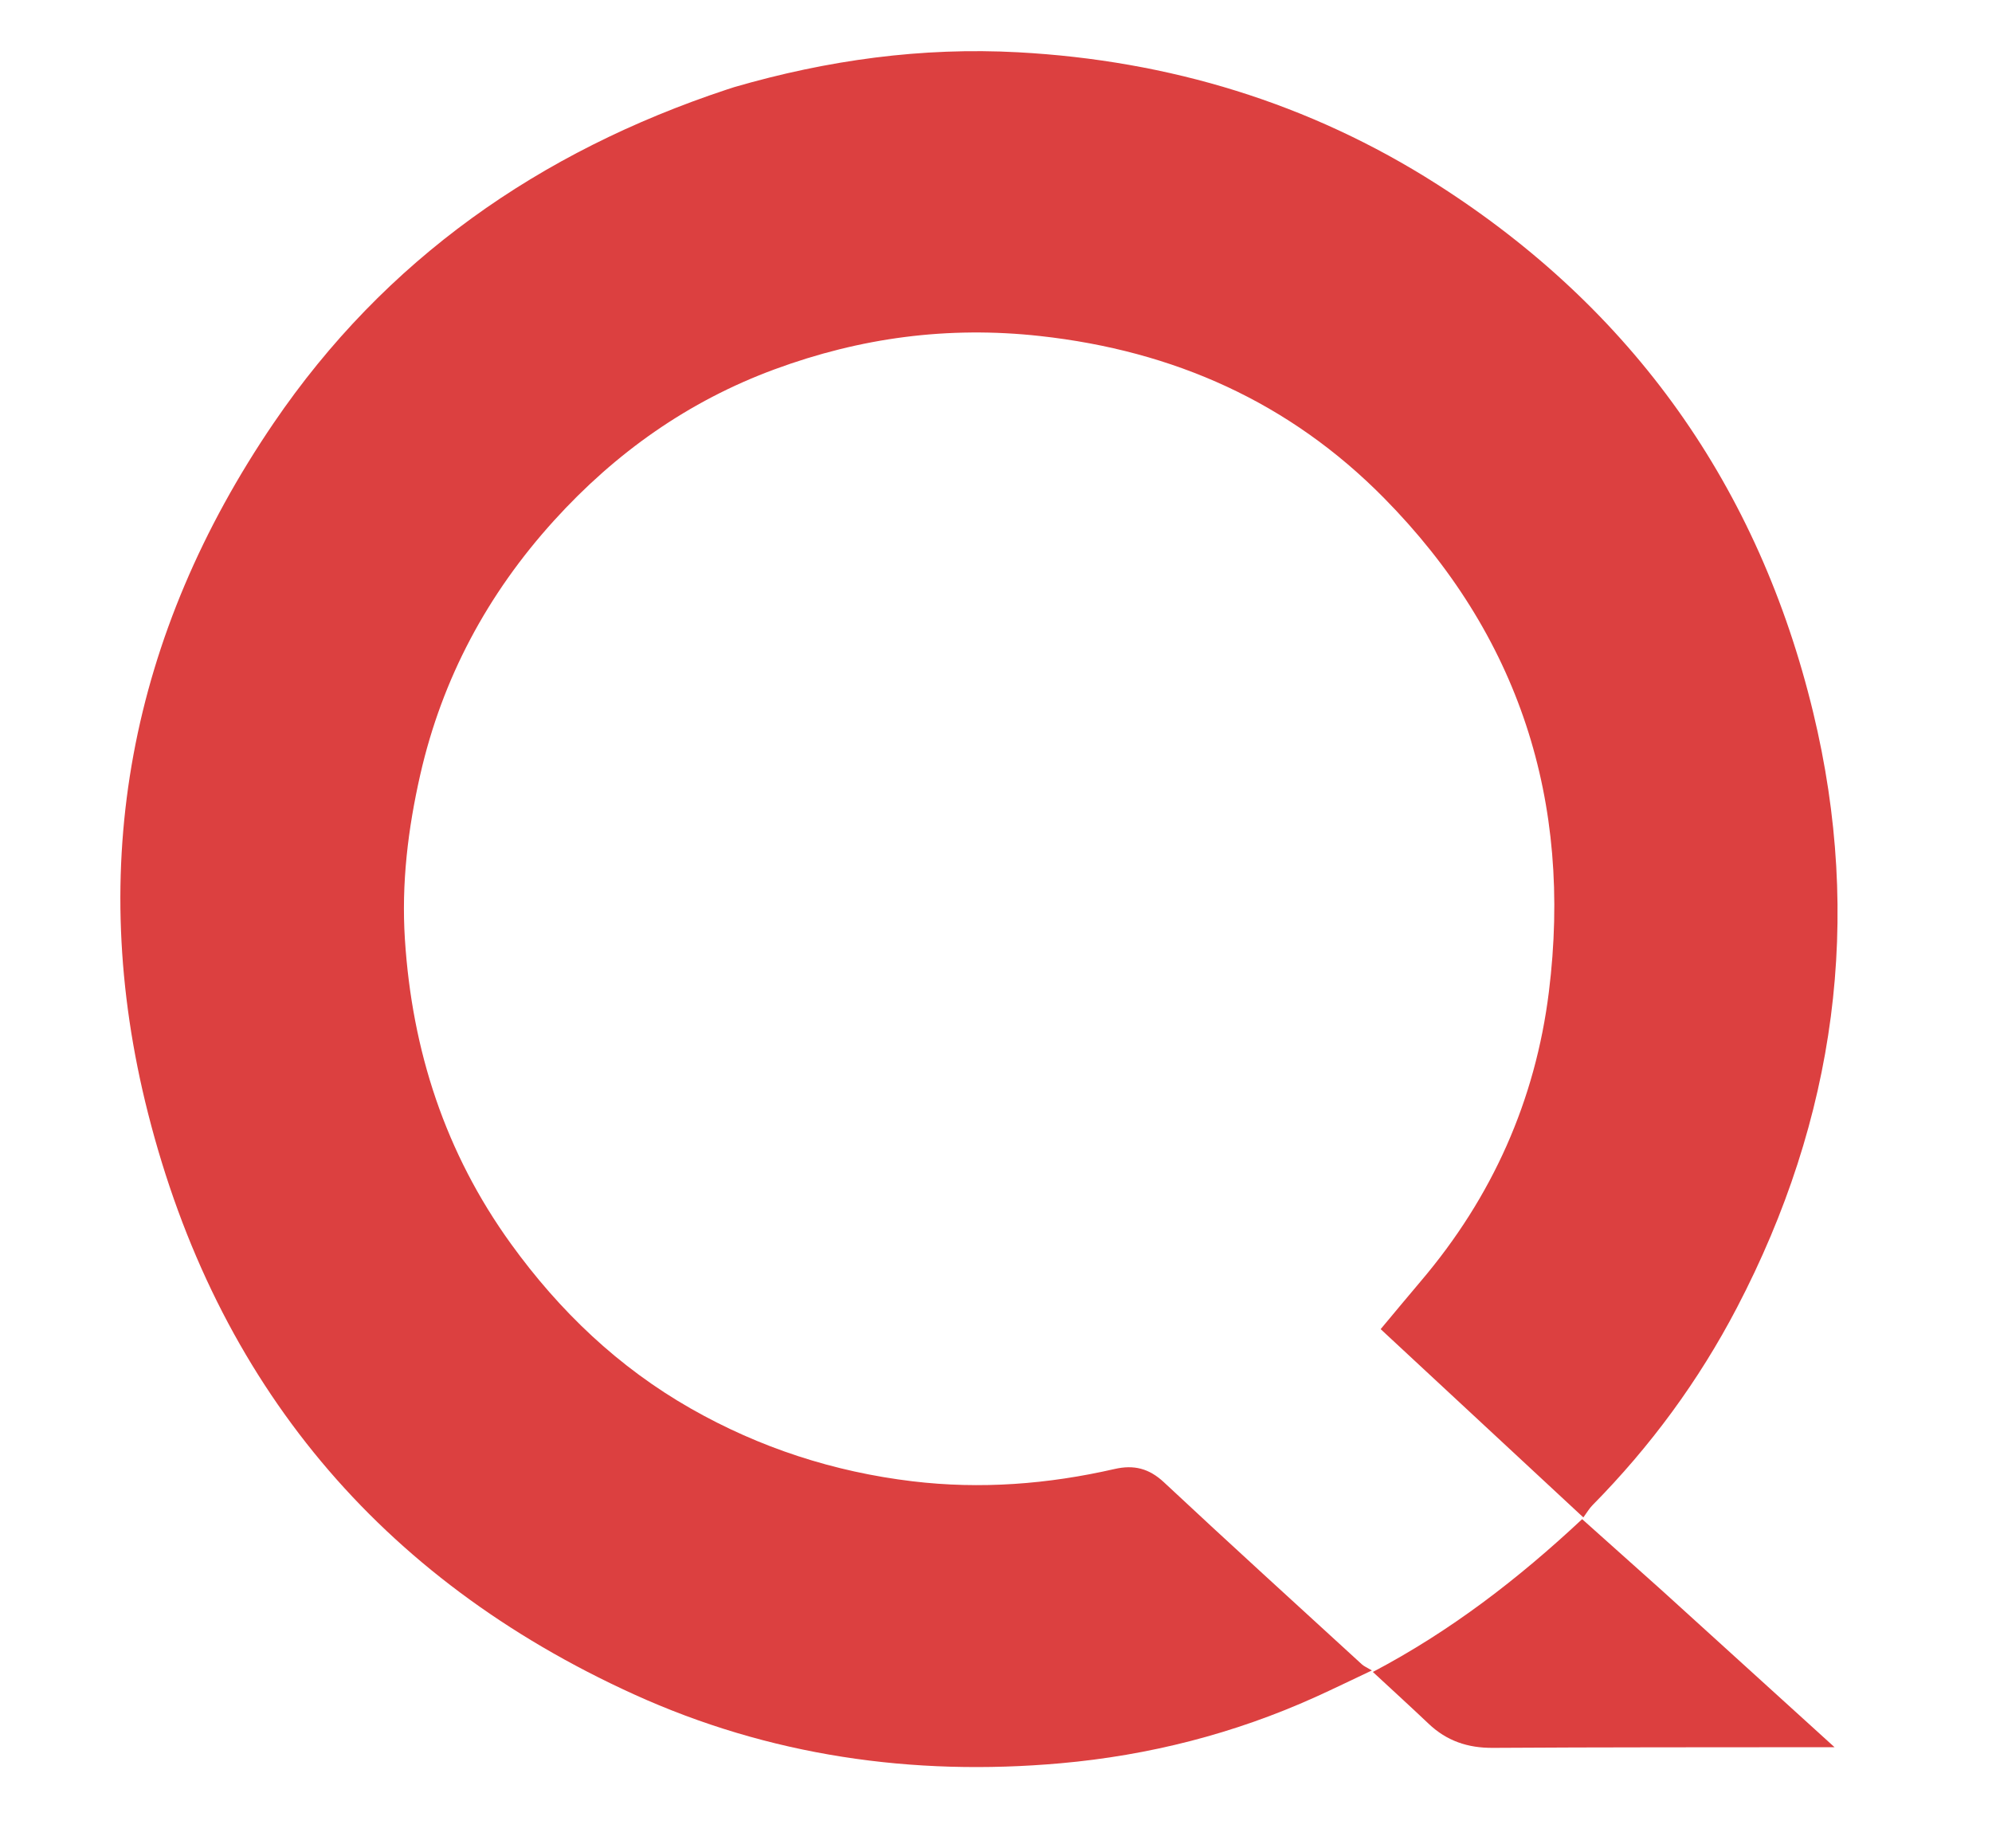 <svg width="733" height="680" viewBox="0 0 733 680" fill="none" xmlns="http://www.w3.org/2000/svg">
<path d="M270.157 32.061C304.562 22.068 339.273 17.319 374.663 19.238C430.091 22.244 481.799 37.847 528.708 67.749C600.967 113.813 647.167 179.224 667.197 262.114C685.59 338.227 675.458 411.579 639.148 481.118C625.092 508.036 607.286 532.236 585.951 553.848C584.792 555.021 583.954 556.509 582.63 558.307C557.355 534.831 532.883 512.101 508.041 489.027C513.171 482.897 518.021 477.029 522.948 471.225C549.091 440.426 564.979 404.93 569.944 364.94C578.648 294.84 559.063 233.678 509.243 183.202C474.505 148.007 431.989 129.052 382.625 123.624C348.785 119.904 316.615 124.239 285.052 135.875C253.308 147.579 226.51 166.565 203.86 191.534C179.423 218.473 162.711 249.565 154.636 285.068C150.119 304.928 147.679 325.035 148.988 345.526C151.609 386.552 163.829 424.146 188.015 457.635C205.91 482.412 227.619 503.105 254.217 518.253C279.513 532.659 306.762 541.526 335.733 545.004C360.823 548.016 385.605 546.1 410.137 540.486C417.249 538.859 422.825 540.255 428.322 545.392C452.422 567.918 476.841 590.104 501.166 612.389C501.887 613.049 502.858 613.434 504.813 614.608C496.915 618.334 490.522 621.461 484.04 624.389C454.169 637.882 422.771 645.87 390.227 648.76C335.8 653.593 283.023 646.029 233.169 623.351C139.575 580.775 79.645 508.776 54.465 409.577C31.373 318.603 47.928 233.234 100.664 155.708C141.636 95.477 198.507 55.794 267.397 32.955C268.188 32.693 268.976 32.419 270.157 32.061Z" fill="#DC4040"/>
<path d="M611.69 585.311C632.717 604.41 653.488 623.264 675.06 642.844C672.507 642.844 671.076 642.843 669.645 642.845C629.523 642.896 589.401 642.831 549.28 643.087C540.09 643.145 532.348 640.533 525.71 634.232C519.099 627.957 512.357 621.82 505.171 615.159C533.79 600.102 558.739 580.856 582.182 558.934C592.139 567.829 601.787 576.447 611.69 585.311Z" fill="#DC3F3F"/>
</svg>

